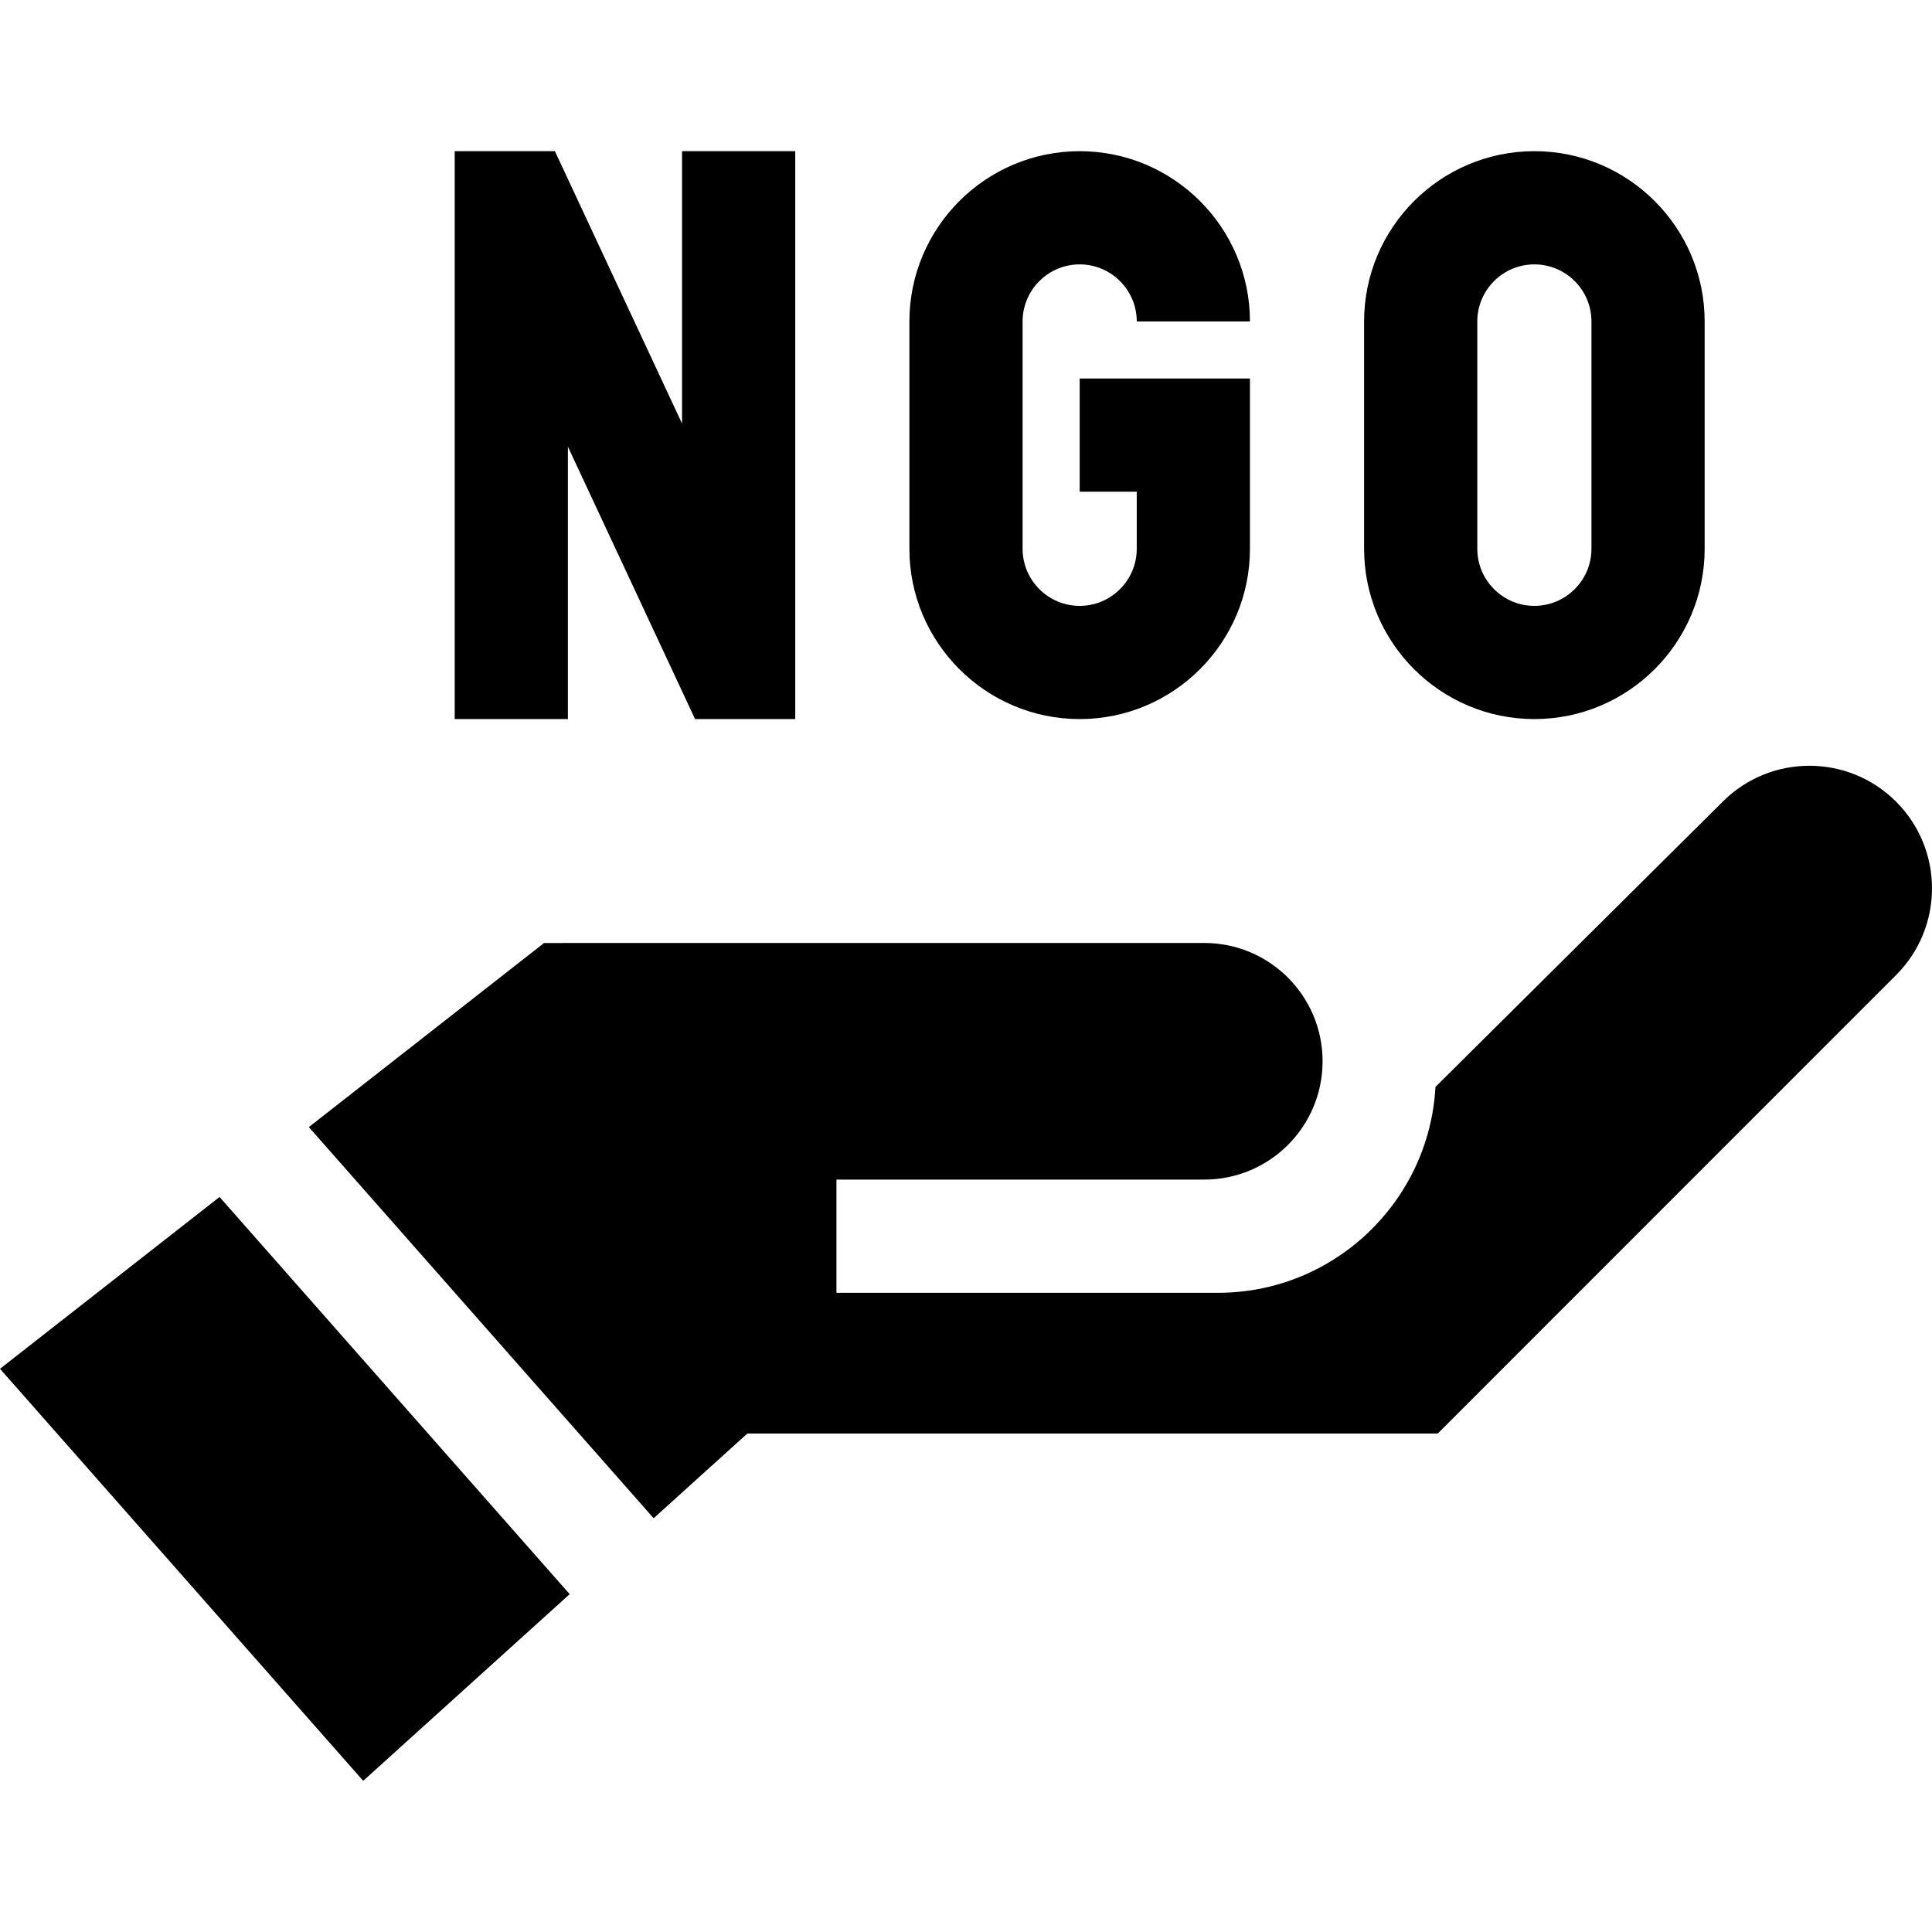 <svg xmlns="http://www.w3.org/2000/svg" id="Capa_1" height="512" viewBox="0 0 512 512" width="512"><g><path d="m0 362.745 96.253 109.192 54.717-49.467-92.787-105.26z"></path><path d="m502.482 212.45c-12.686-12.686-33.255-12.686-45.941 0l-76.13 75.595c-1.641 30.361-26.855 54.559-57.619 54.559h-101.126v-30h97.479c17.316 0 31.354-14.038 31.354-31.354 0-17.317-14.039-31.355-31.356-31.354l-174.957.007-62.339 48.786 91.377 103.661 24.833-22.451 182.966-.001s73.927-73.95 121.464-121.506c12.687-12.689 12.682-33.255-.005-45.942z"></path><path d="m150.5 118.373 33.698 72.189h26.552v-150.5h-30v72.19l-33.698-72.19h-26.552v150.5h30z"></path><path d="m286.125 190.562c24.882 0 45.125-20.243 45.125-45.125v-45.125h-45.125v30h15.125v15.125c0 8.34-6.785 15.125-15.125 15.125s-15.125-6.785-15.125-15.125v-60.25c0-8.34 6.785-15.125 15.125-15.125s15.125 6.785 15.125 15.125h30c0-24.882-20.243-45.125-45.125-45.125s-45.125 20.244-45.125 45.125v60.25c0 24.882 20.243 45.125 45.125 45.125z"></path><path d="m406.625 190.562c24.882 0 45.125-20.243 45.125-45.125v-60.25c0-24.882-20.243-45.125-45.125-45.125s-45.125 20.244-45.125 45.125v60.25c0 24.882 20.243 45.125 45.125 45.125zm-15.125-105.375c0-8.34 6.785-15.125 15.125-15.125s15.125 6.785 15.125 15.125v60.25c0 8.34-6.785 15.125-15.125 15.125s-15.125-6.785-15.125-15.125z"></path></g></svg>